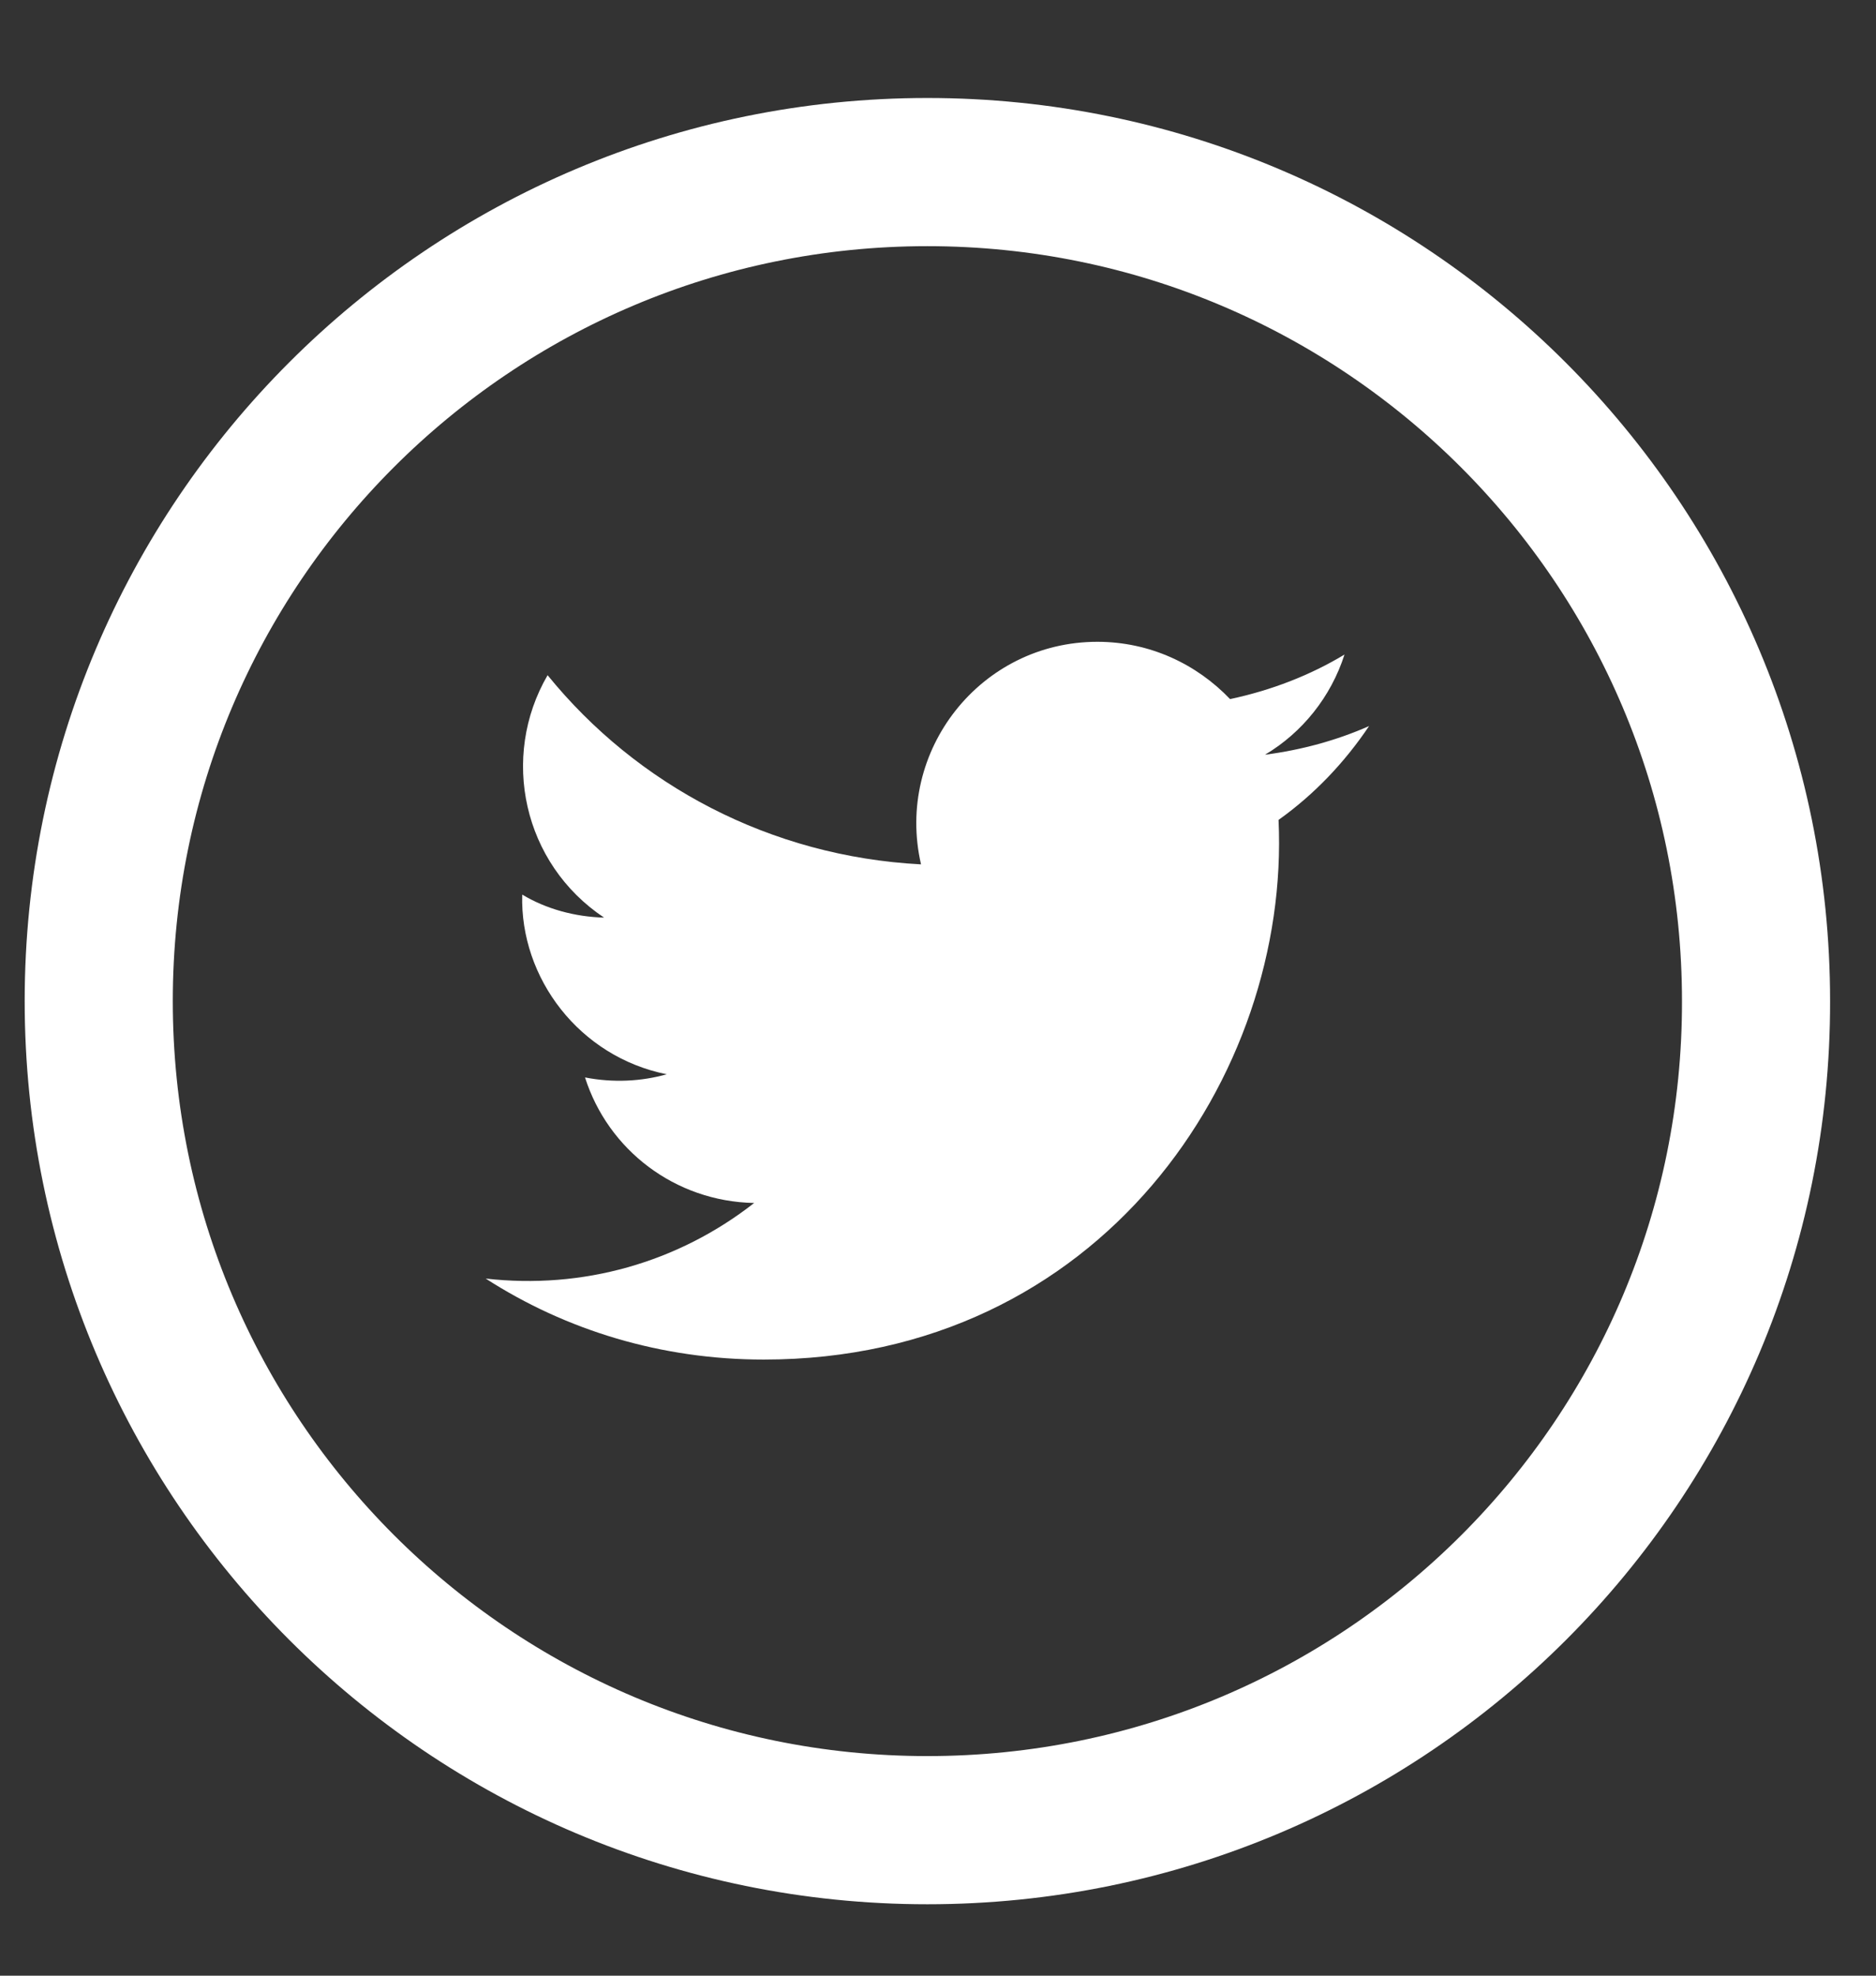 <svg width="19" height="20" viewBox="0 0 19 20" fill="none" xmlns="http://www.w3.org/2000/svg">
<rect x="0" y="0" width="19" height="20" fill="#333333" stroke="none"/>
<path d="M9.392 18.527C4.758 18.527 1 14.769 1 10.134C1 5.499 4.758 1.742 9.392 1.742C14.027 1.742 17.785 5.499 17.785 10.134C17.793 14.769 14.035 18.527 9.392 18.527Z" stroke="white" stroke-width="1.5" stroke-miterlimit="10"/>
<path d="M4.919 12.943C5.731 13.466 6.697 13.763 7.735 13.763C11.147 13.763 13.07 10.883 12.949 8.3C13.311 8.042 13.617 7.72 13.866 7.35C13.537 7.495 13.182 7.592 12.812 7.64C13.191 7.415 13.48 7.053 13.617 6.626C13.271 6.835 12.877 6.988 12.458 7.077C12.12 6.723 11.646 6.497 11.114 6.497C9.932 6.497 9.063 7.6 9.328 8.75C7.799 8.67 6.448 7.946 5.546 6.835C5.064 7.664 5.297 8.742 6.118 9.289C5.82 9.281 5.53 9.201 5.289 9.056C5.265 9.901 5.868 10.698 6.753 10.875C6.496 10.947 6.214 10.963 5.925 10.907C6.158 11.639 6.834 12.162 7.638 12.178C6.866 12.782 5.9 13.055 4.919 12.943Z" fill="white"/>
</svg>
